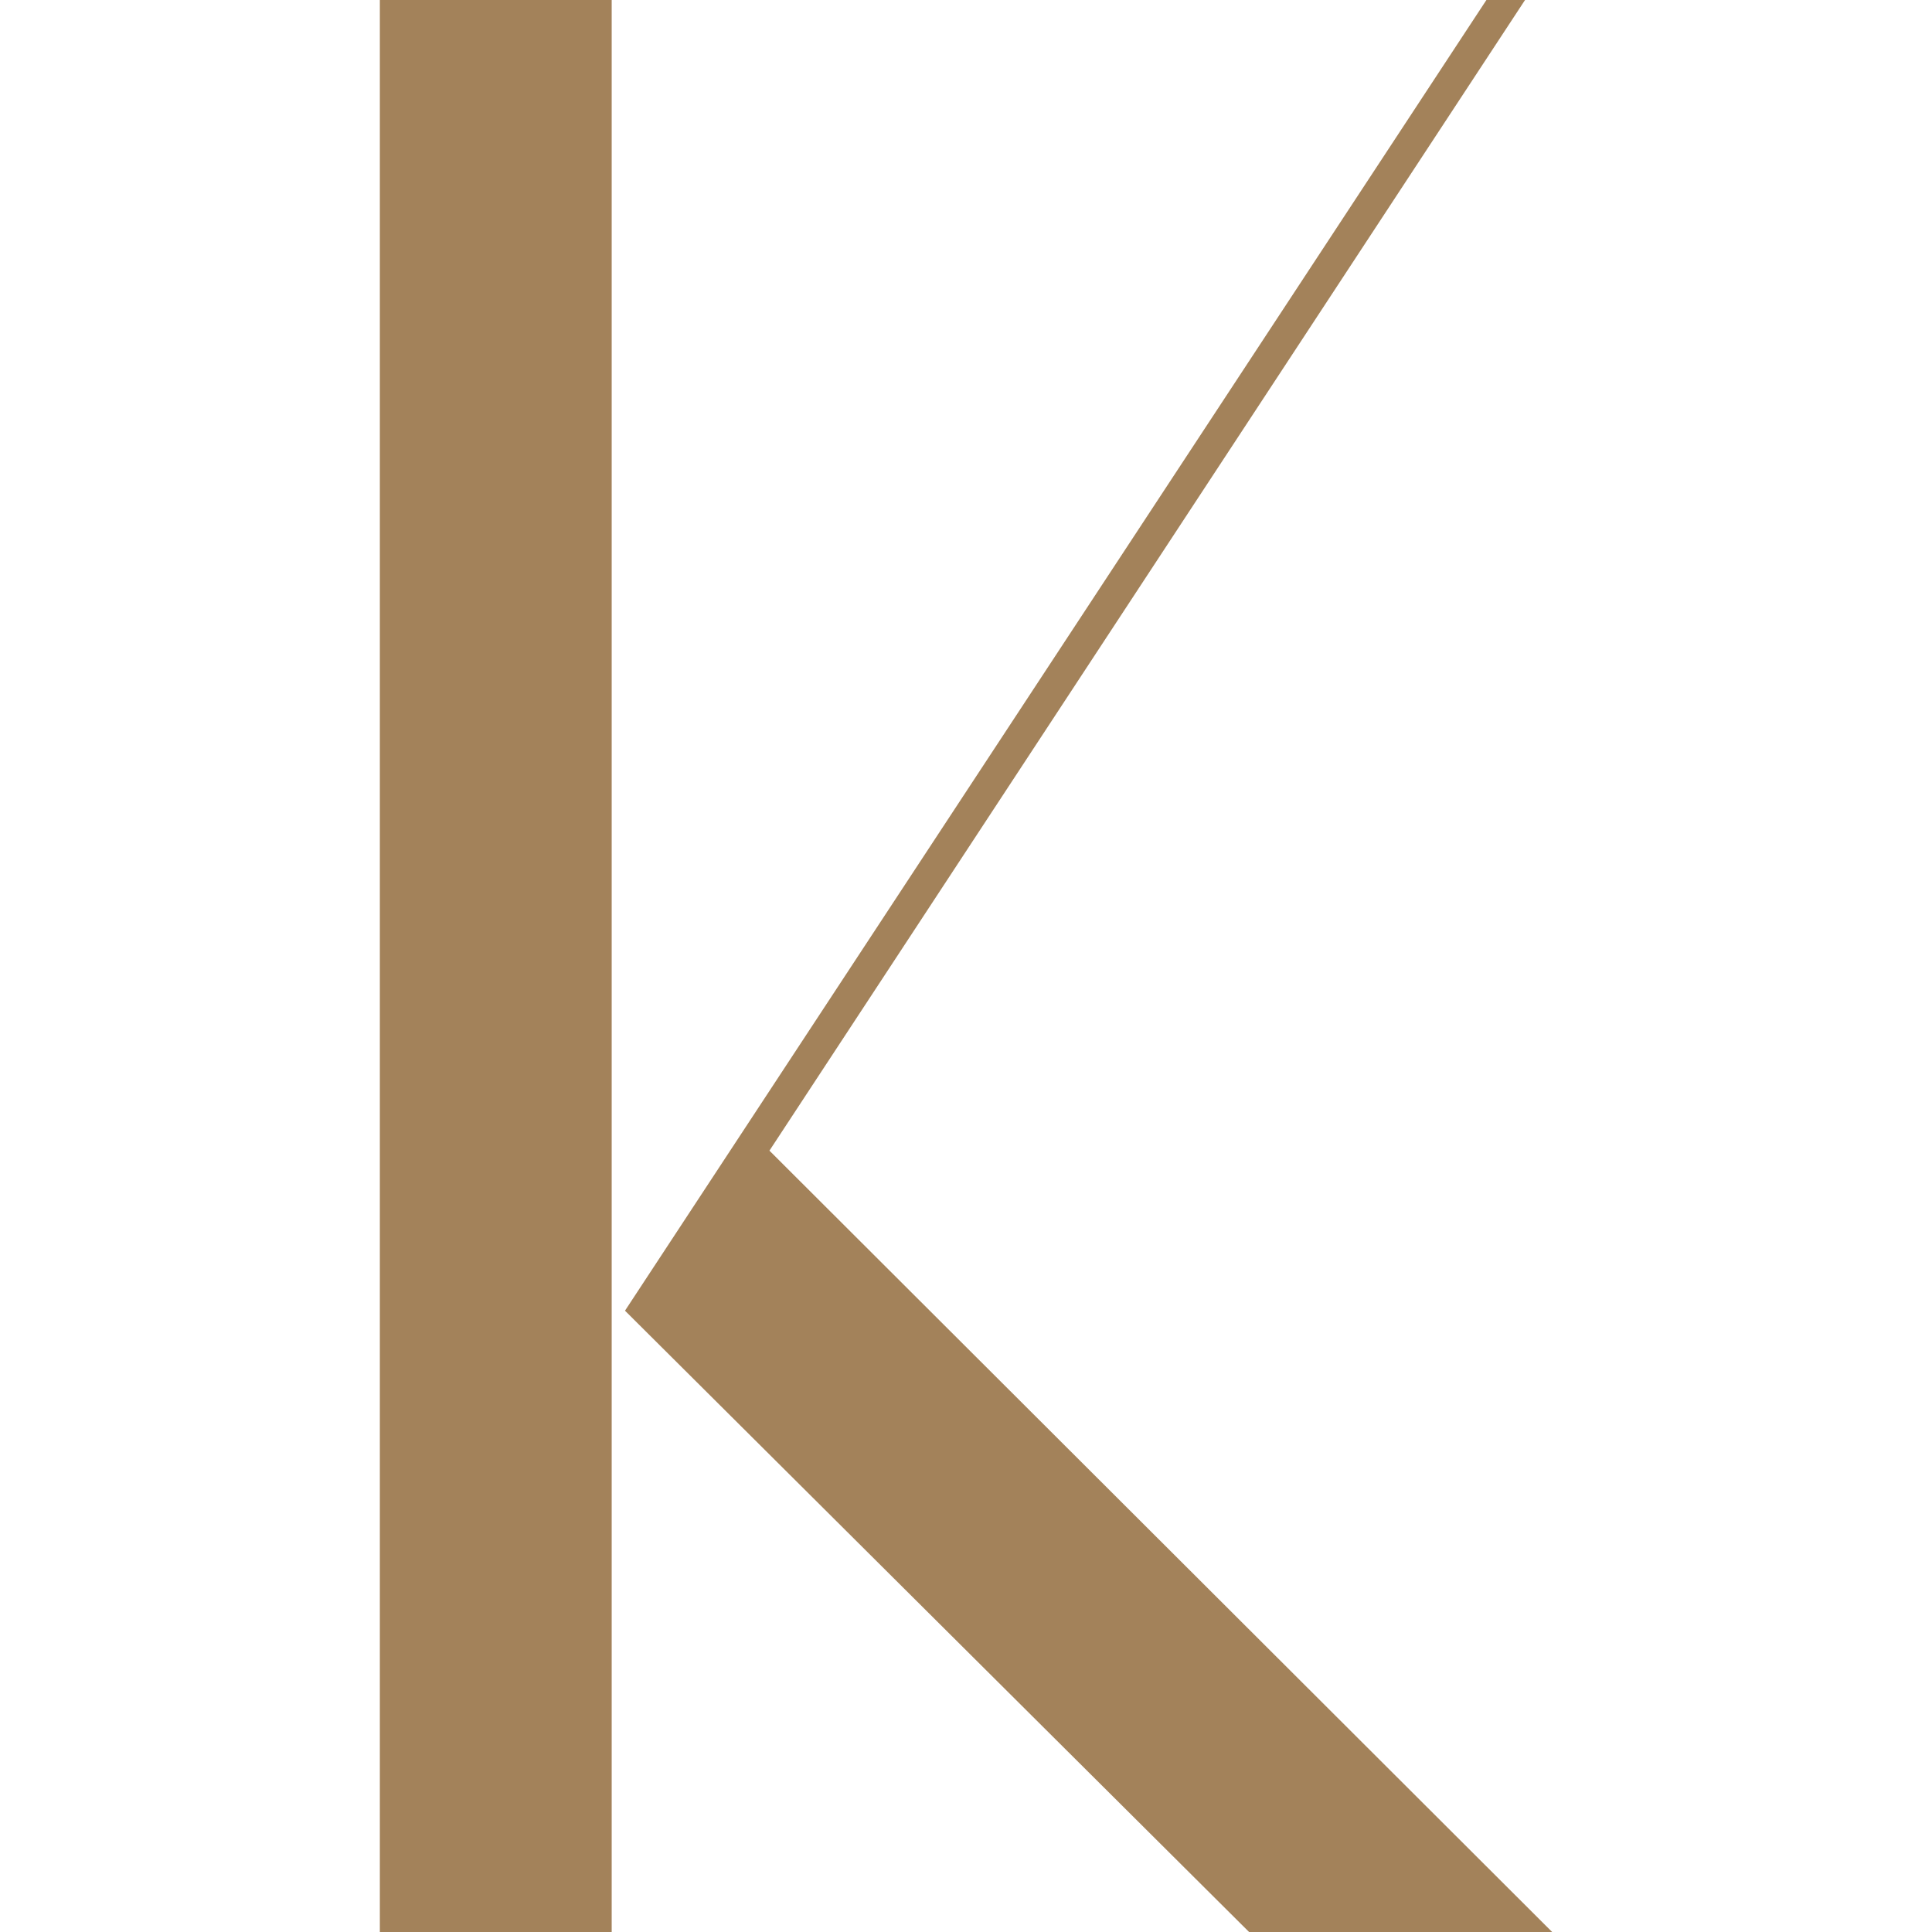 <svg xmlns="http://www.w3.org/2000/svg" version="1.1" xmlns:xlink="http://www.w3.org/1999/xlink" xmlns:svgjs="http://svgjs.dev/svgjs" width="2000px" height="2000px"><svg xmlns="http://www.w3.org/2000/svg" xml:space="preserve" width="2000px" height="2000px" version="1.1" style="shape-rendering:geometricPrecision; text-rendering:geometricPrecision; image-rendering:optimizeQuality; fill-rule:evenodd; clip-rule:evenodd" viewBox="0 0 2000 2000" xmlns:xlink="http://www.w3.org/1999/xlink" xmlns:xodm="http://www.corel.com/coreldraw/odm/2003">
 <defs>
  <style type="text/css">
   
    .fil0 {fill:#A3825A;fill-rule:nonzero}
   
  </style>
 </defs>
 <g id="SvgjsG1003">
  <polygon class="fil0" points="1578.72,0 796.53,1191.15 1606.78,2000 1293.04,2000 646.99,1356.82 1538.73,0 "></polygon>
  <polygon class="fil0" points="393.22,0 633.22,0 633.22,2000 393.22,2000 "></polygon>
 </g>
</svg><style>@media (prefers-color-scheme: light) { :root { filter: none; } }
@media (prefers-color-scheme: dark) { :root { filter: none; } }
</style></svg>